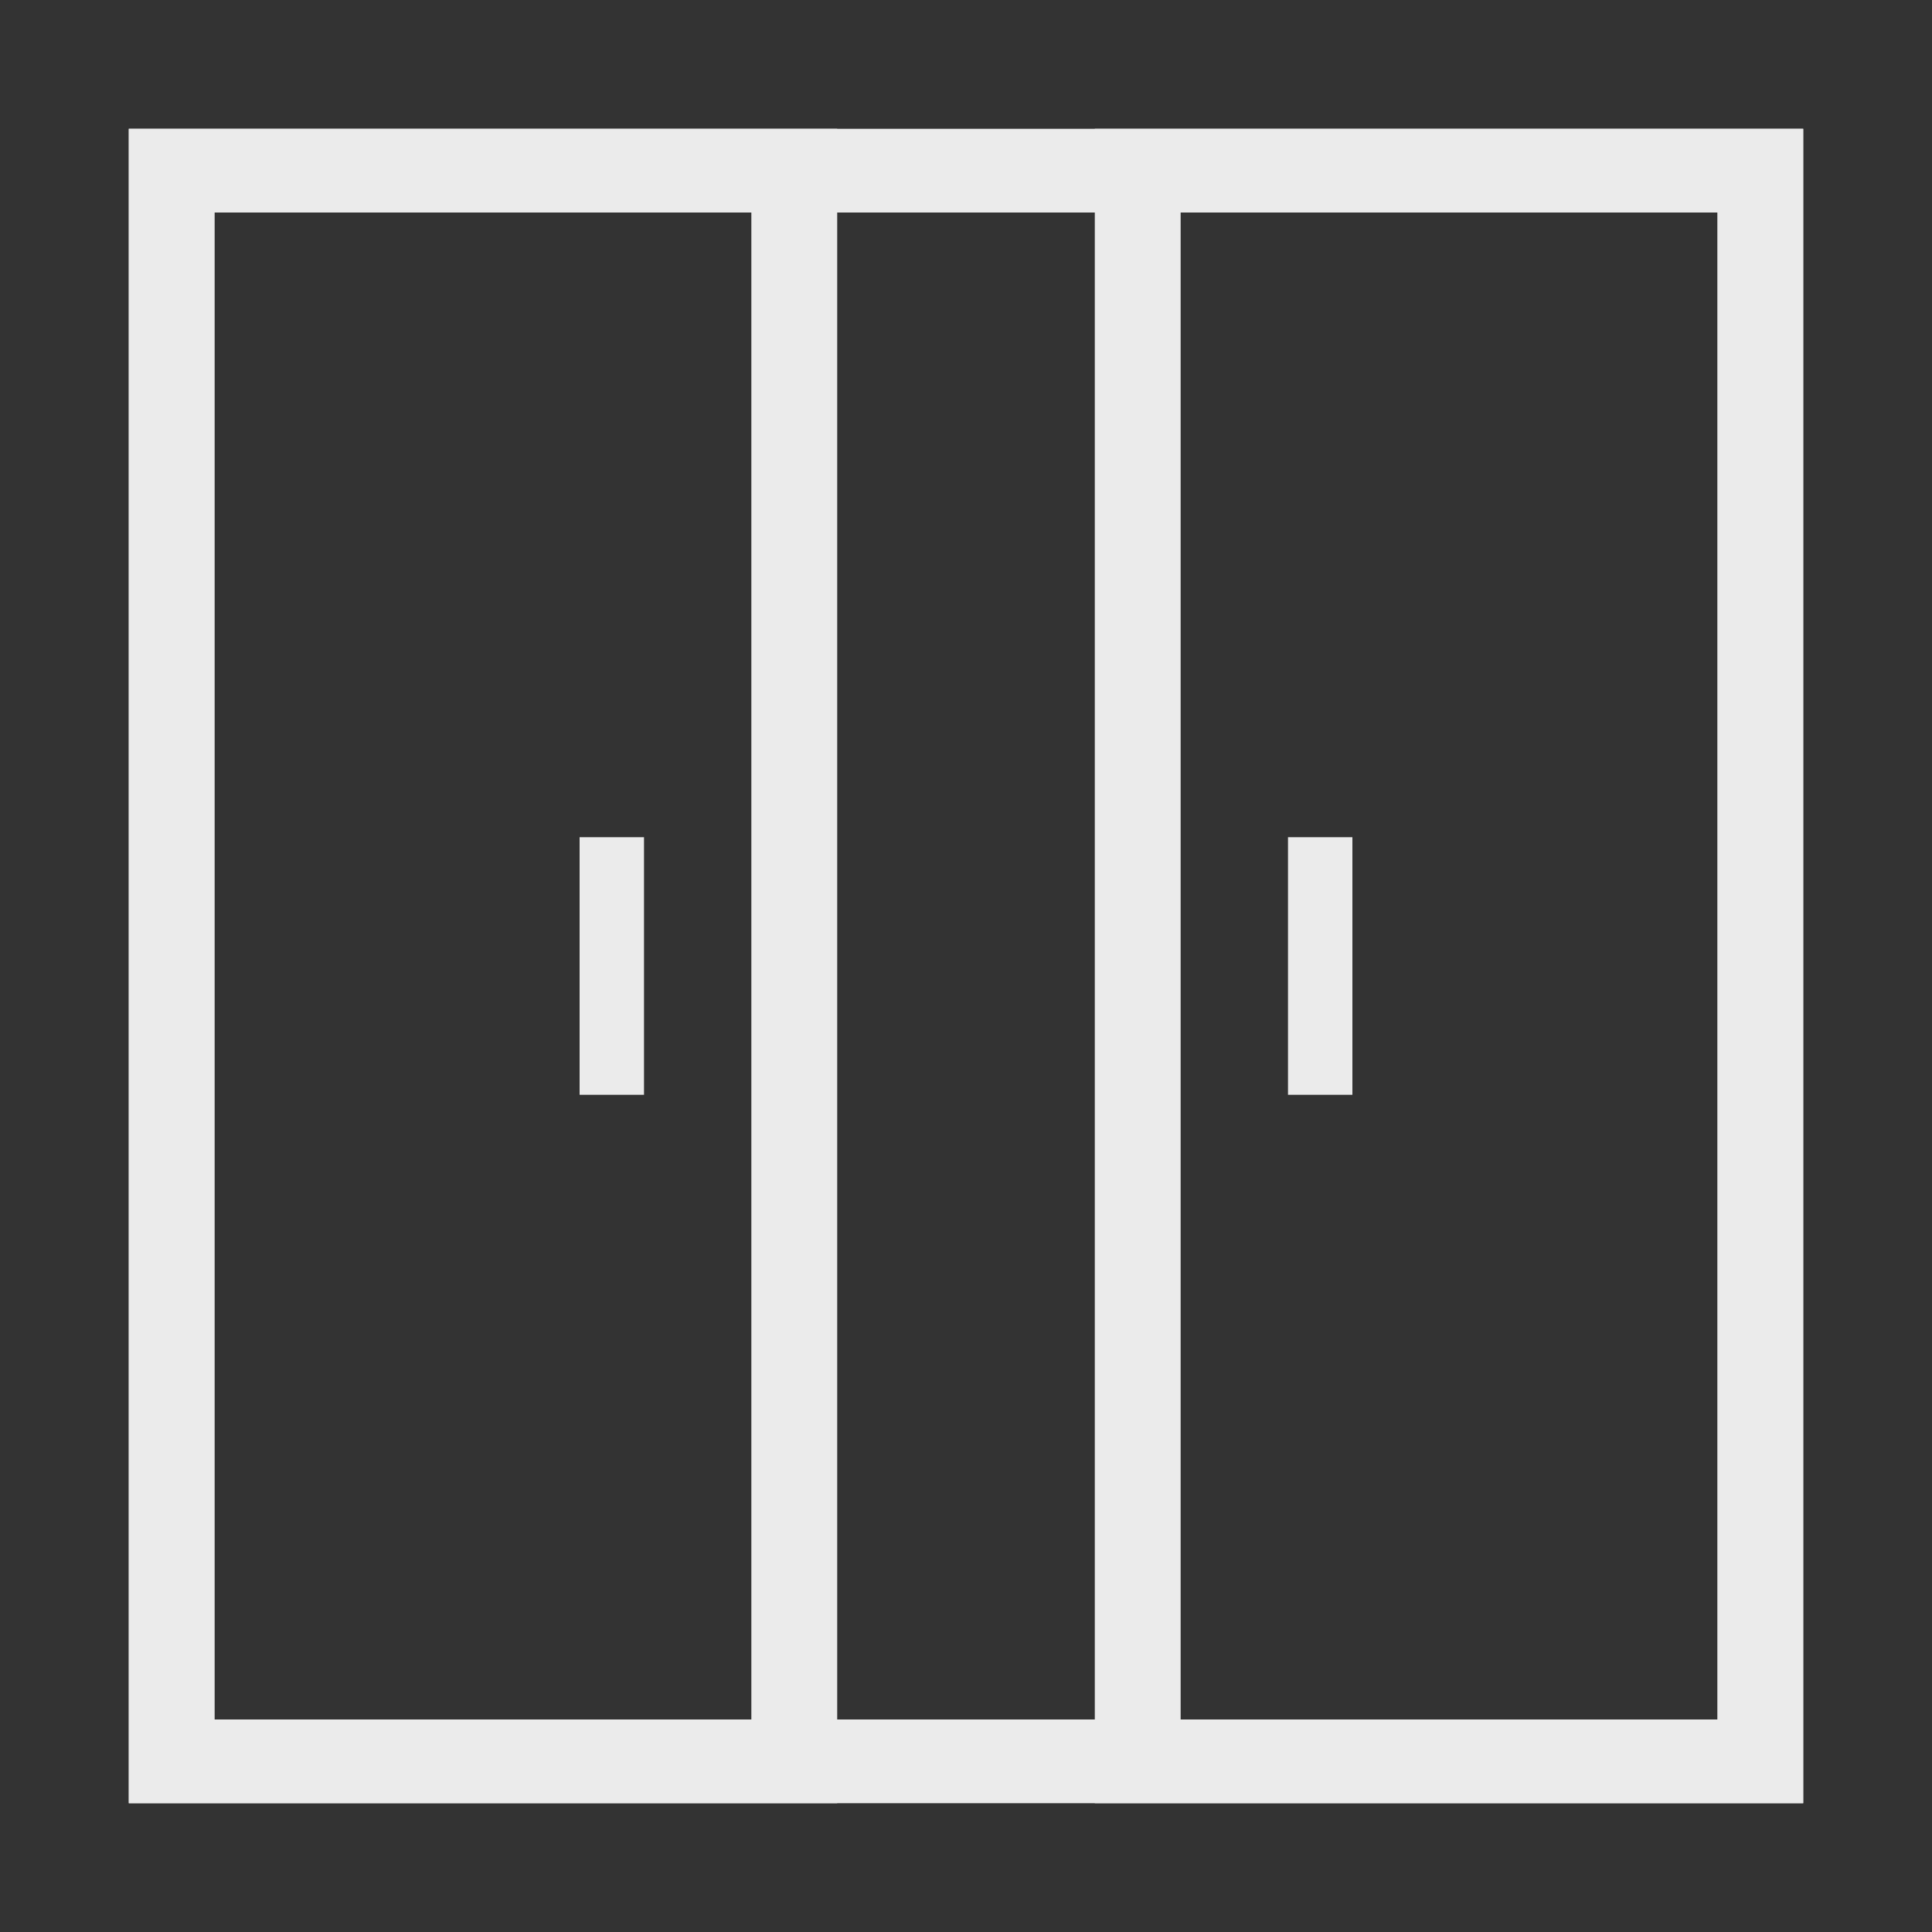 <?xml version="1.0" encoding="UTF-8"?> <svg xmlns="http://www.w3.org/2000/svg" width="30" height="30" viewBox="0 0 30 30" fill="none"><rect x="0" y="0" width="30" height="30" fill="#333333" stroke="none"/> <g opacity="0.9"> <path fill-rule="evenodd" clip-rule="evenodd" d="M26.7 3.3H3.3V26.7H26.7V3.3ZM2 2V28H28V2H2Z" fill="white"></path> <path fill-rule="evenodd" clip-rule="evenodd" d="M26.667 3.3H18.333V26.7H26.667V3.3ZM17 2V28H28V2H17Z" fill="white"></path> <path fill-rule="evenodd" clip-rule="evenodd" d="M11.667 3.3H3.333V26.7H11.667V3.3ZM2 2V28H13V2H2Z" fill="white"></path> <path d="M9 13H10V17H9V13Z" fill="white"></path> <path d="M20 13H21V17H20V13Z" fill="white"></path> </g> </svg> 